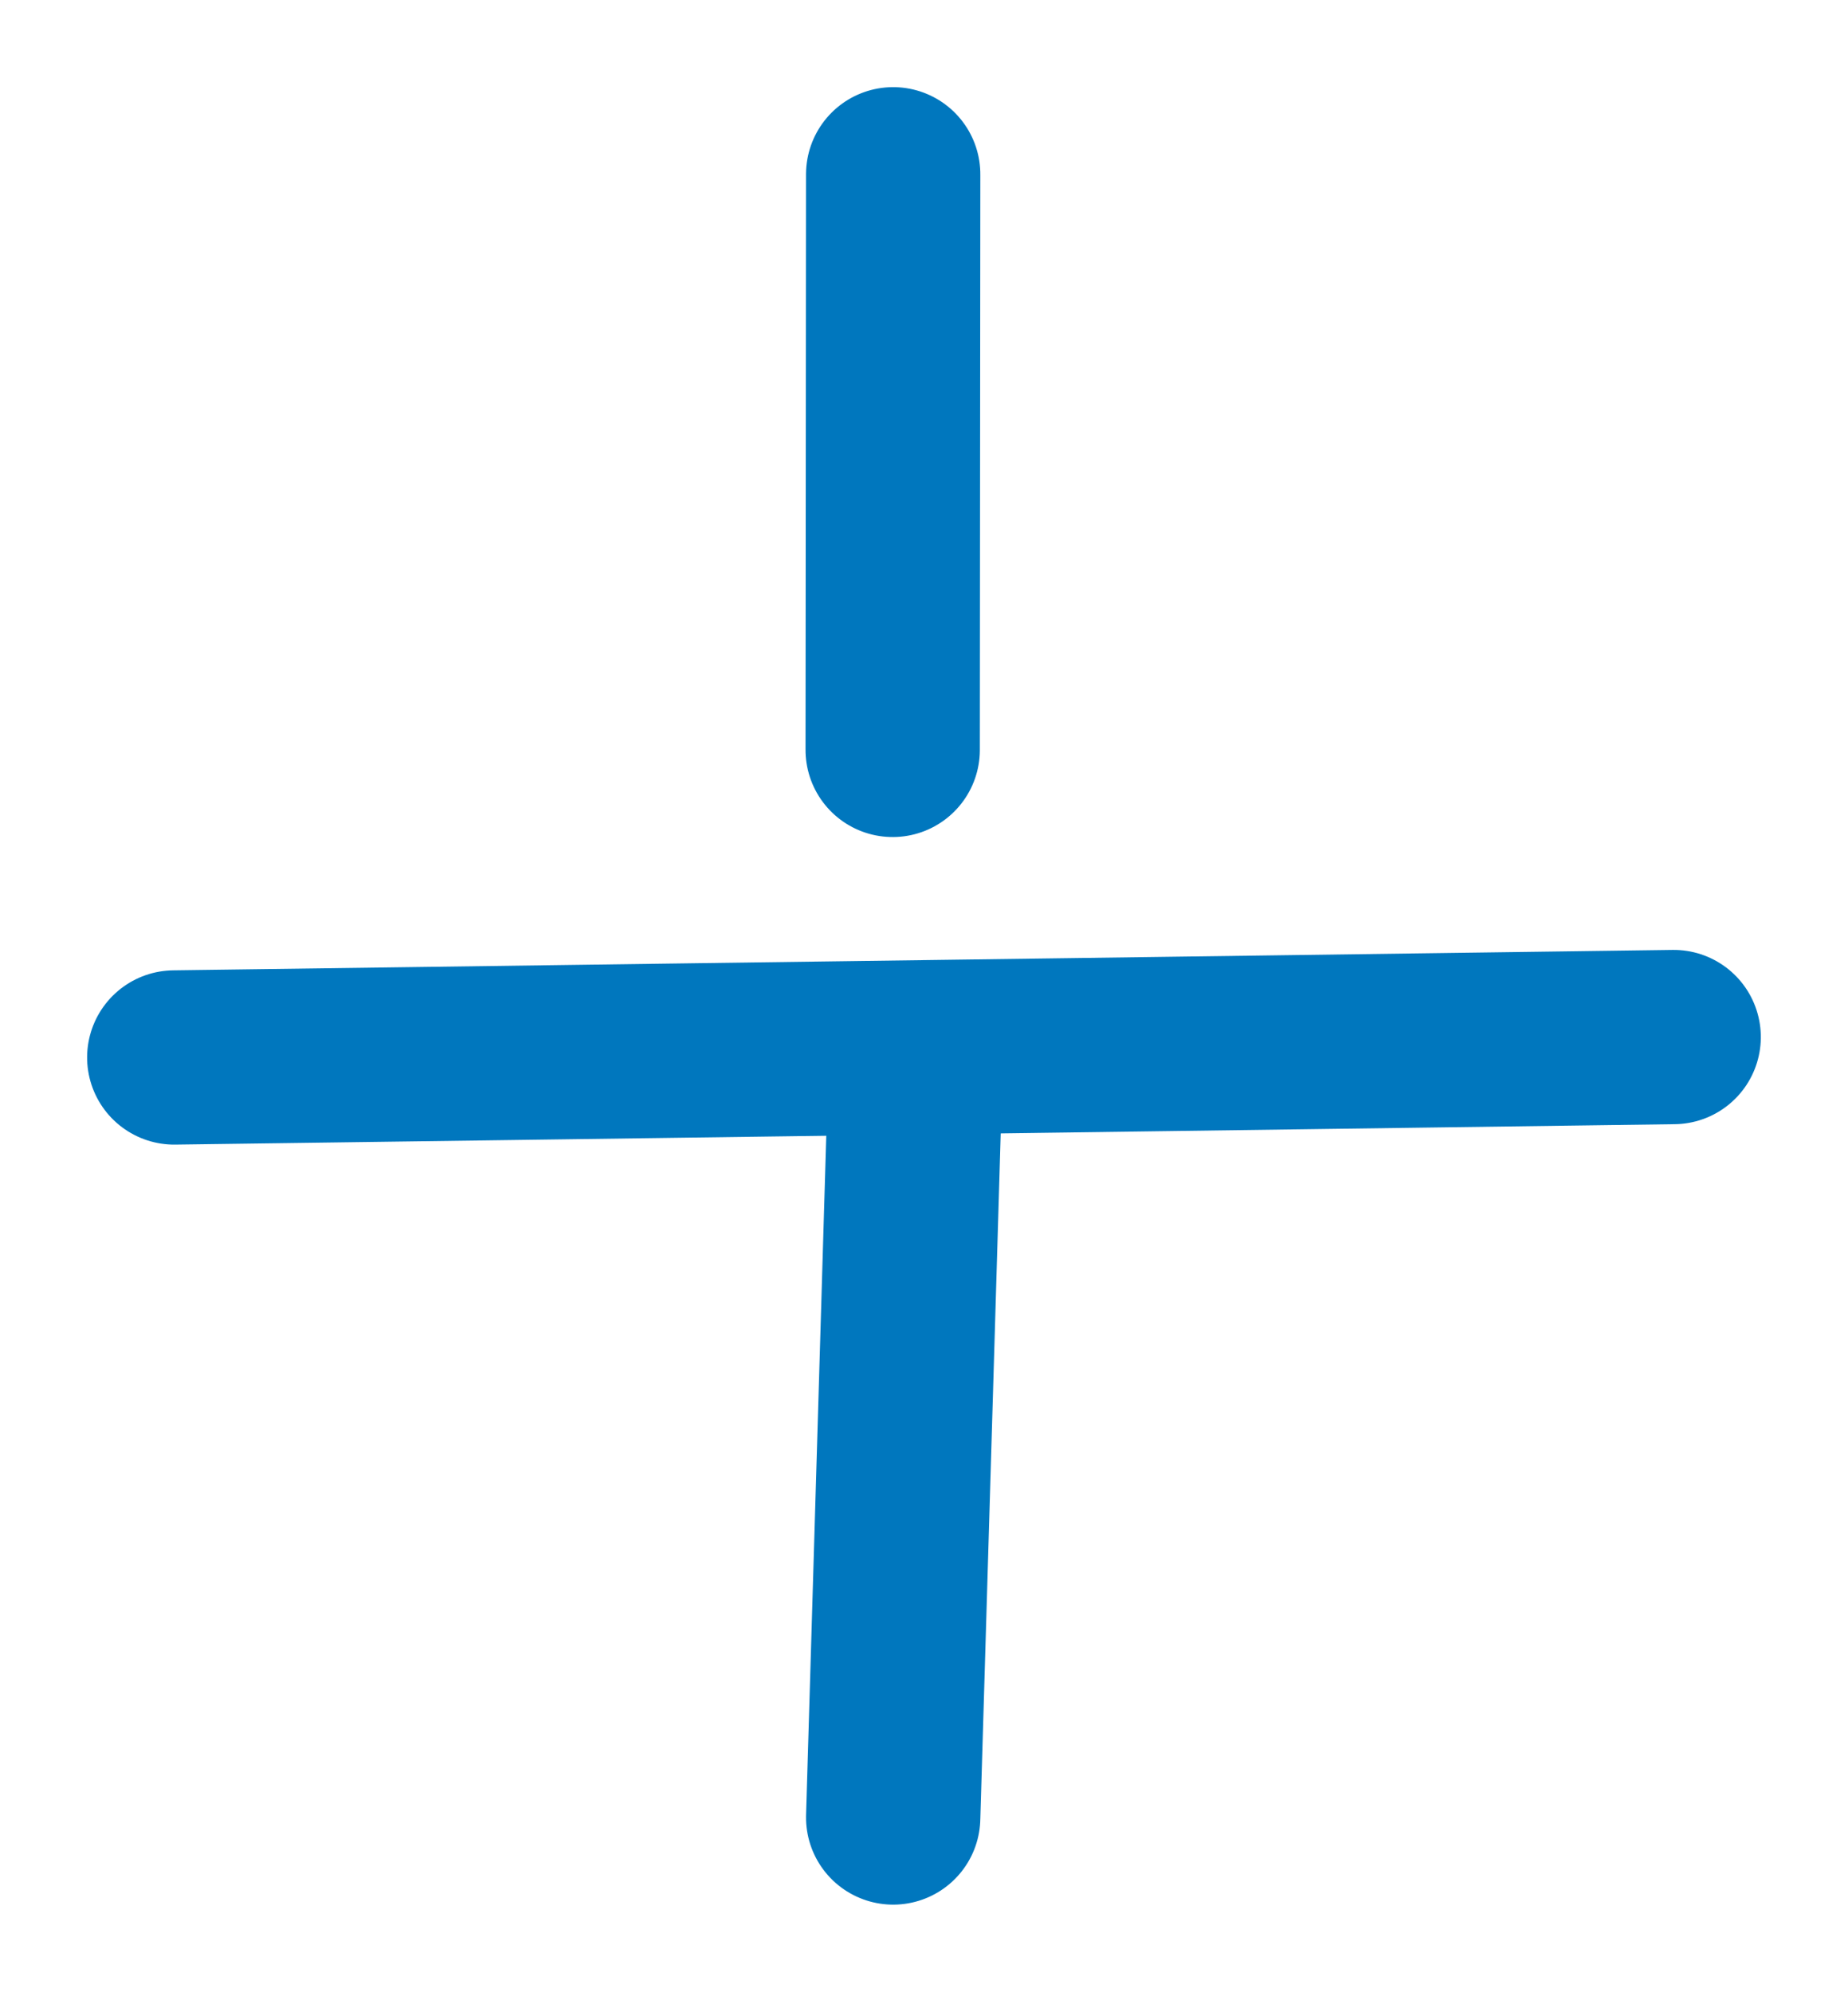 <svg xmlns="http://www.w3.org/2000/svg" width="31.807" height="34.283" viewBox="0 0 31.807 34.283"><g transform="translate(15.373 3) rotate(45)"><line x2="7" y2="7.012" fill="none" stroke="#0077be" stroke-linecap="round" stroke-width="3"/><line x2="9" y2="9.552" transform="translate(11 10.448)" fill="none" stroke="#0077be" stroke-linecap="round" stroke-width="3"/><line y1="18.497" x2="18" transform="translate(2 1.002)" fill="none" stroke="#0077be" stroke-linecap="round" stroke-width="3"/></g></svg>